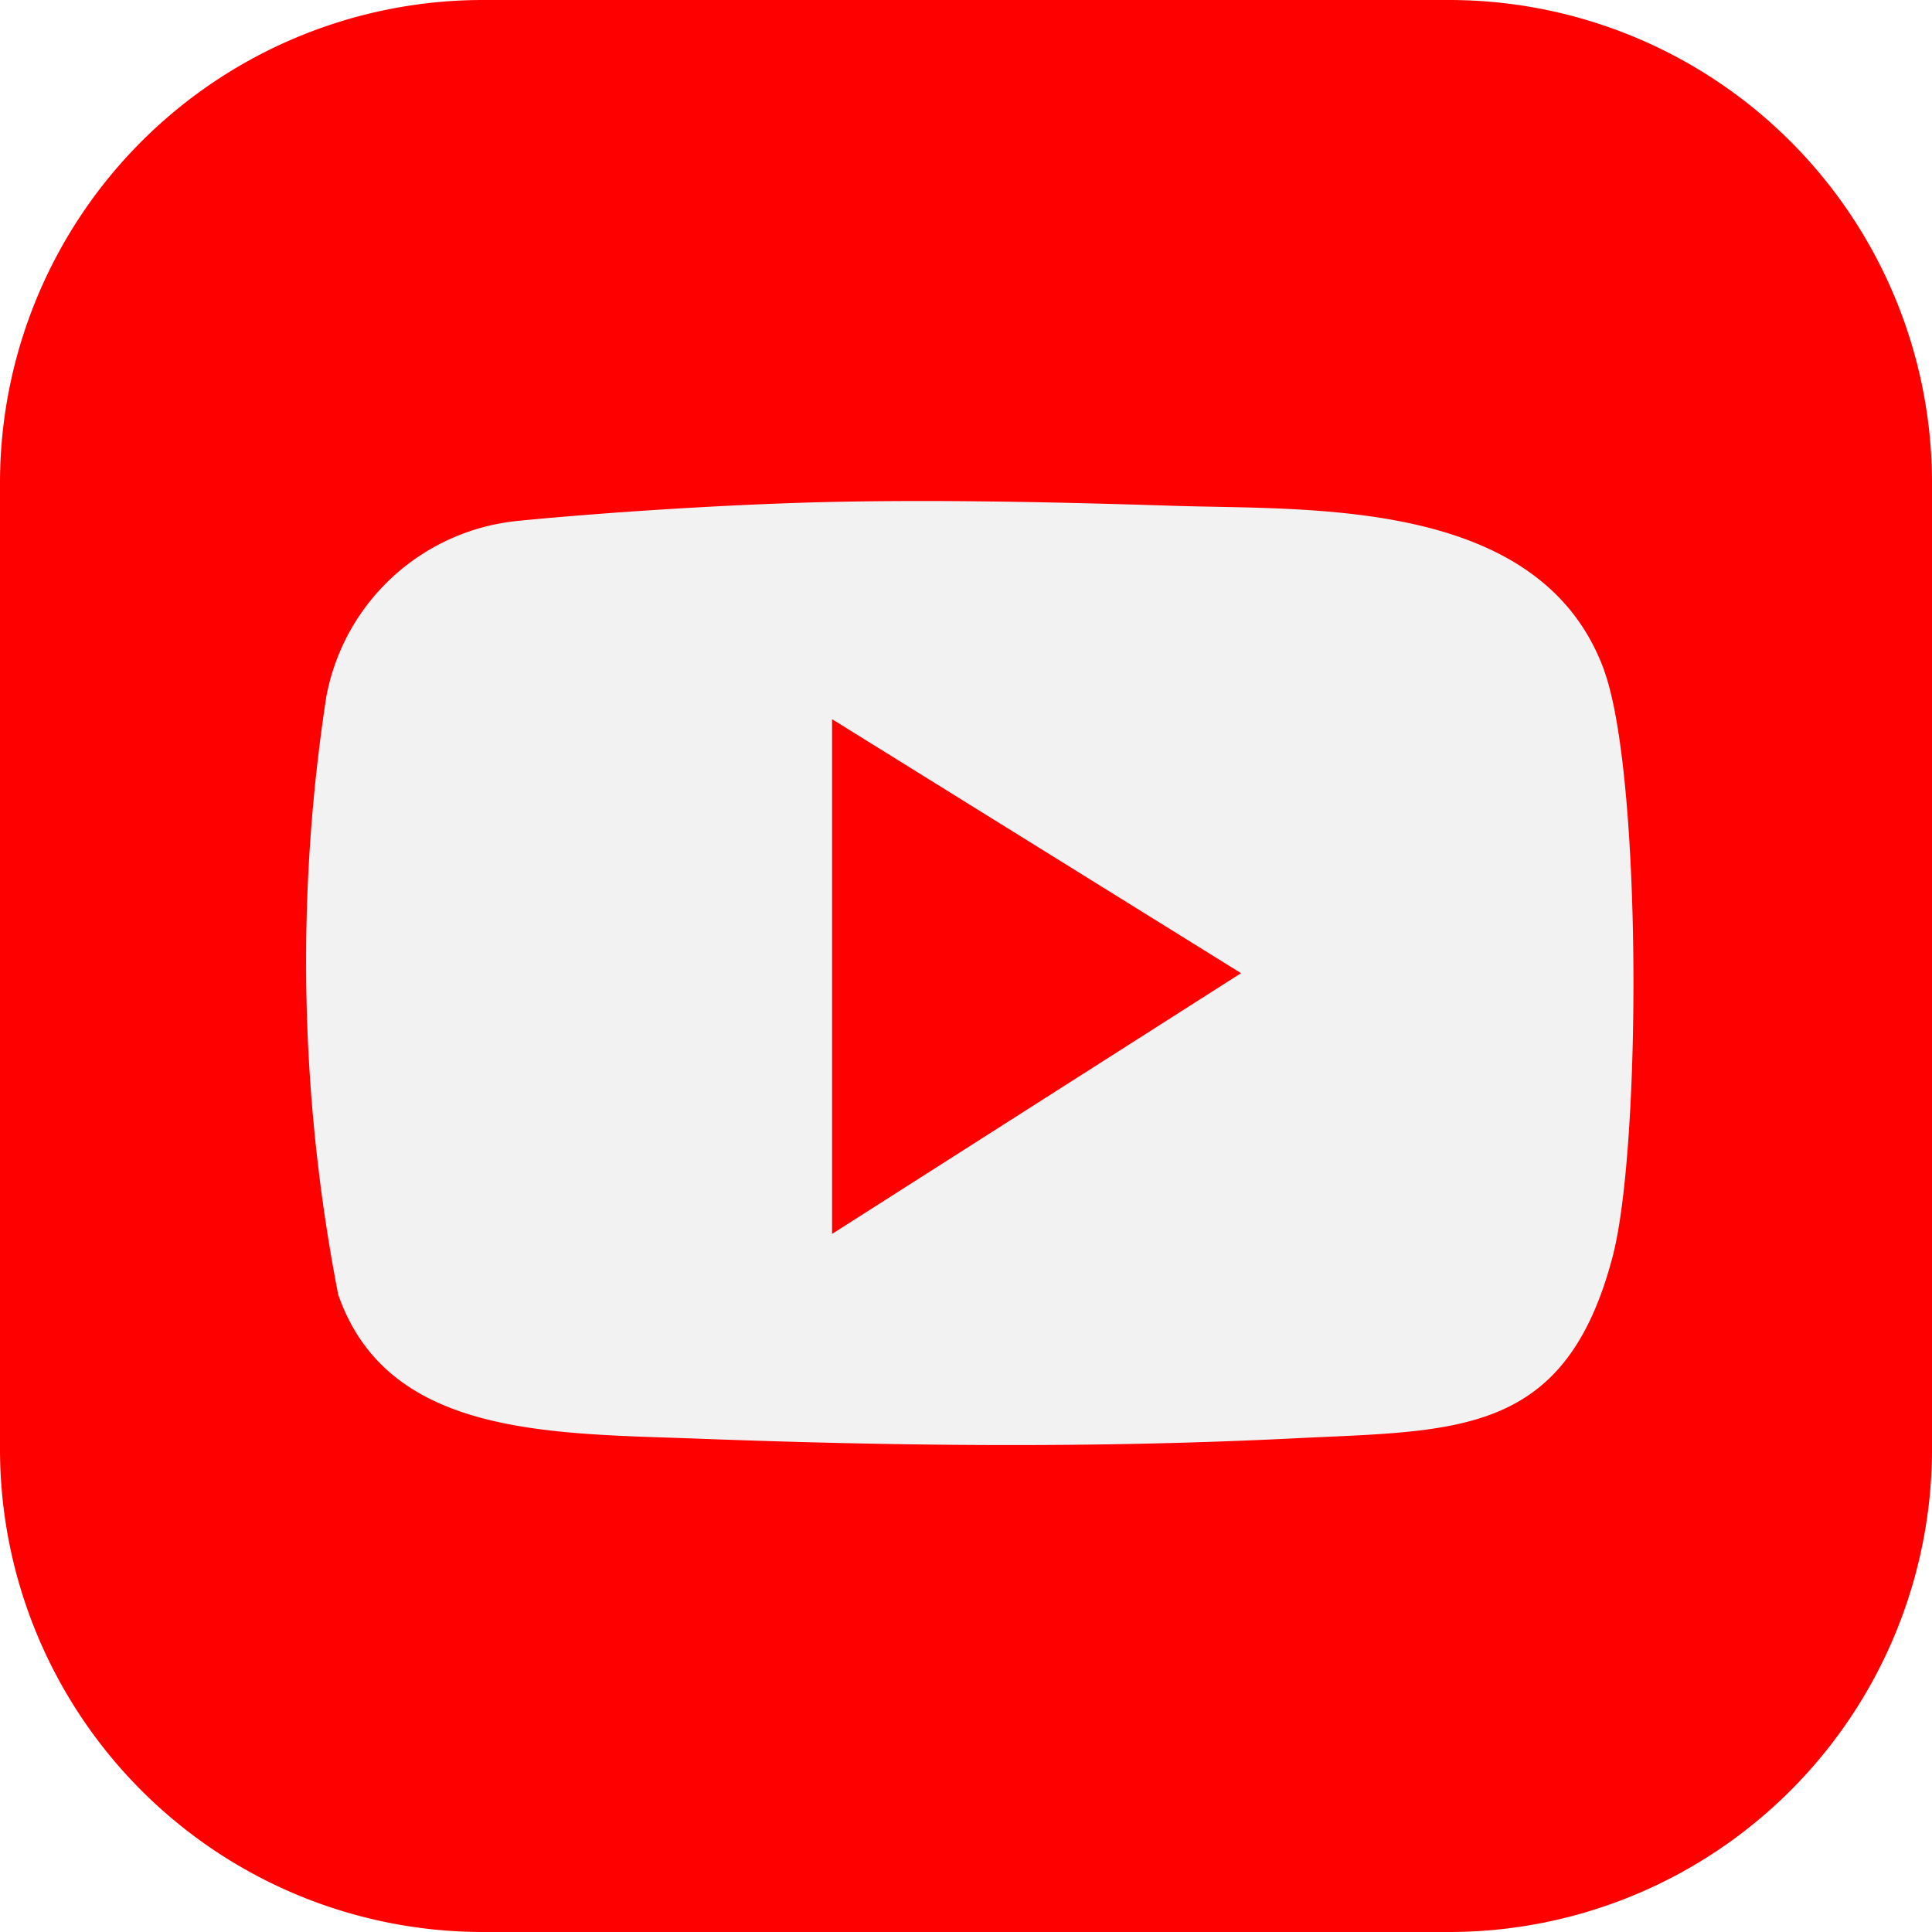 <svg viewBox="0 0 28 28" height="28" width="28" xmlns:xlink="http://www.w3.org/1999/xlink" xmlns="http://www.w3.org/2000/svg">
  <rect x="0" y="0" width="28" height="28" fill="#333333" stroke="none"/>
  <defs>
    <clipPath id="clip-path">
      <rect fill="none" transform="translate(98.116 54.387)" height="28" width="28" data-name="矩形 1" id="矩形_1"></rect>
    </clipPath>
    <clipPath id="clip-you2">
      <rect height="28" width="28"></rect>
    </clipPath>
  </defs>
  <g clip-path="url(#clip-you2)" id="you2">
    <rect fill="#fff" height="28" width="28"></rect>
    <g transform="translate(-4665.116 -2188.387)" data-name="组 13" id="组_13">
      <g style="mix-blend-mode: multiply;isolation: isolate" transform="translate(4567 2134)" data-name="组 3" id="组_3">
        <g data-name="组 2" id="组_2">
          <g clip-path="url(#clip-path)" data-name="组 1" id="组_1">
            <path fill="#fe0000" d="M119.116,82.387h-14a7,7,0,0,1-7-7v-14a7,7,0,0,1,7-7h14a7,7,0,0,1,7,7v14a7,7,0,0,1-7,7" data-name="路径 4" id="路径_4"></path>
          </g>
        </g>
      </g>
      <path fill="#f2f2f2" transform="translate(4567 2134)" d="M121.364,64.1c-.916-2.505-4.252-2.319-6.222-2.382-1.83-.058-3.752-.1-5.5-.042-1.233.041-2.809.141-4.02.26a3.138,3.138,0,0,0-2.777,2.549,25.276,25.276,0,0,0,.172,8.662c.719,2.075,3.094,2.01,5.265,2.092,2.87.107,5.71.137,8.581-.006,2.368-.117,3.935-.015,4.624-2.632.418-1.589.426-7-.124-8.5M110.175,72.27V64.81l5.927,3.681Z" data-name="路径 5" id="路径_5"></path>
    </g>
  </g>
</svg>
